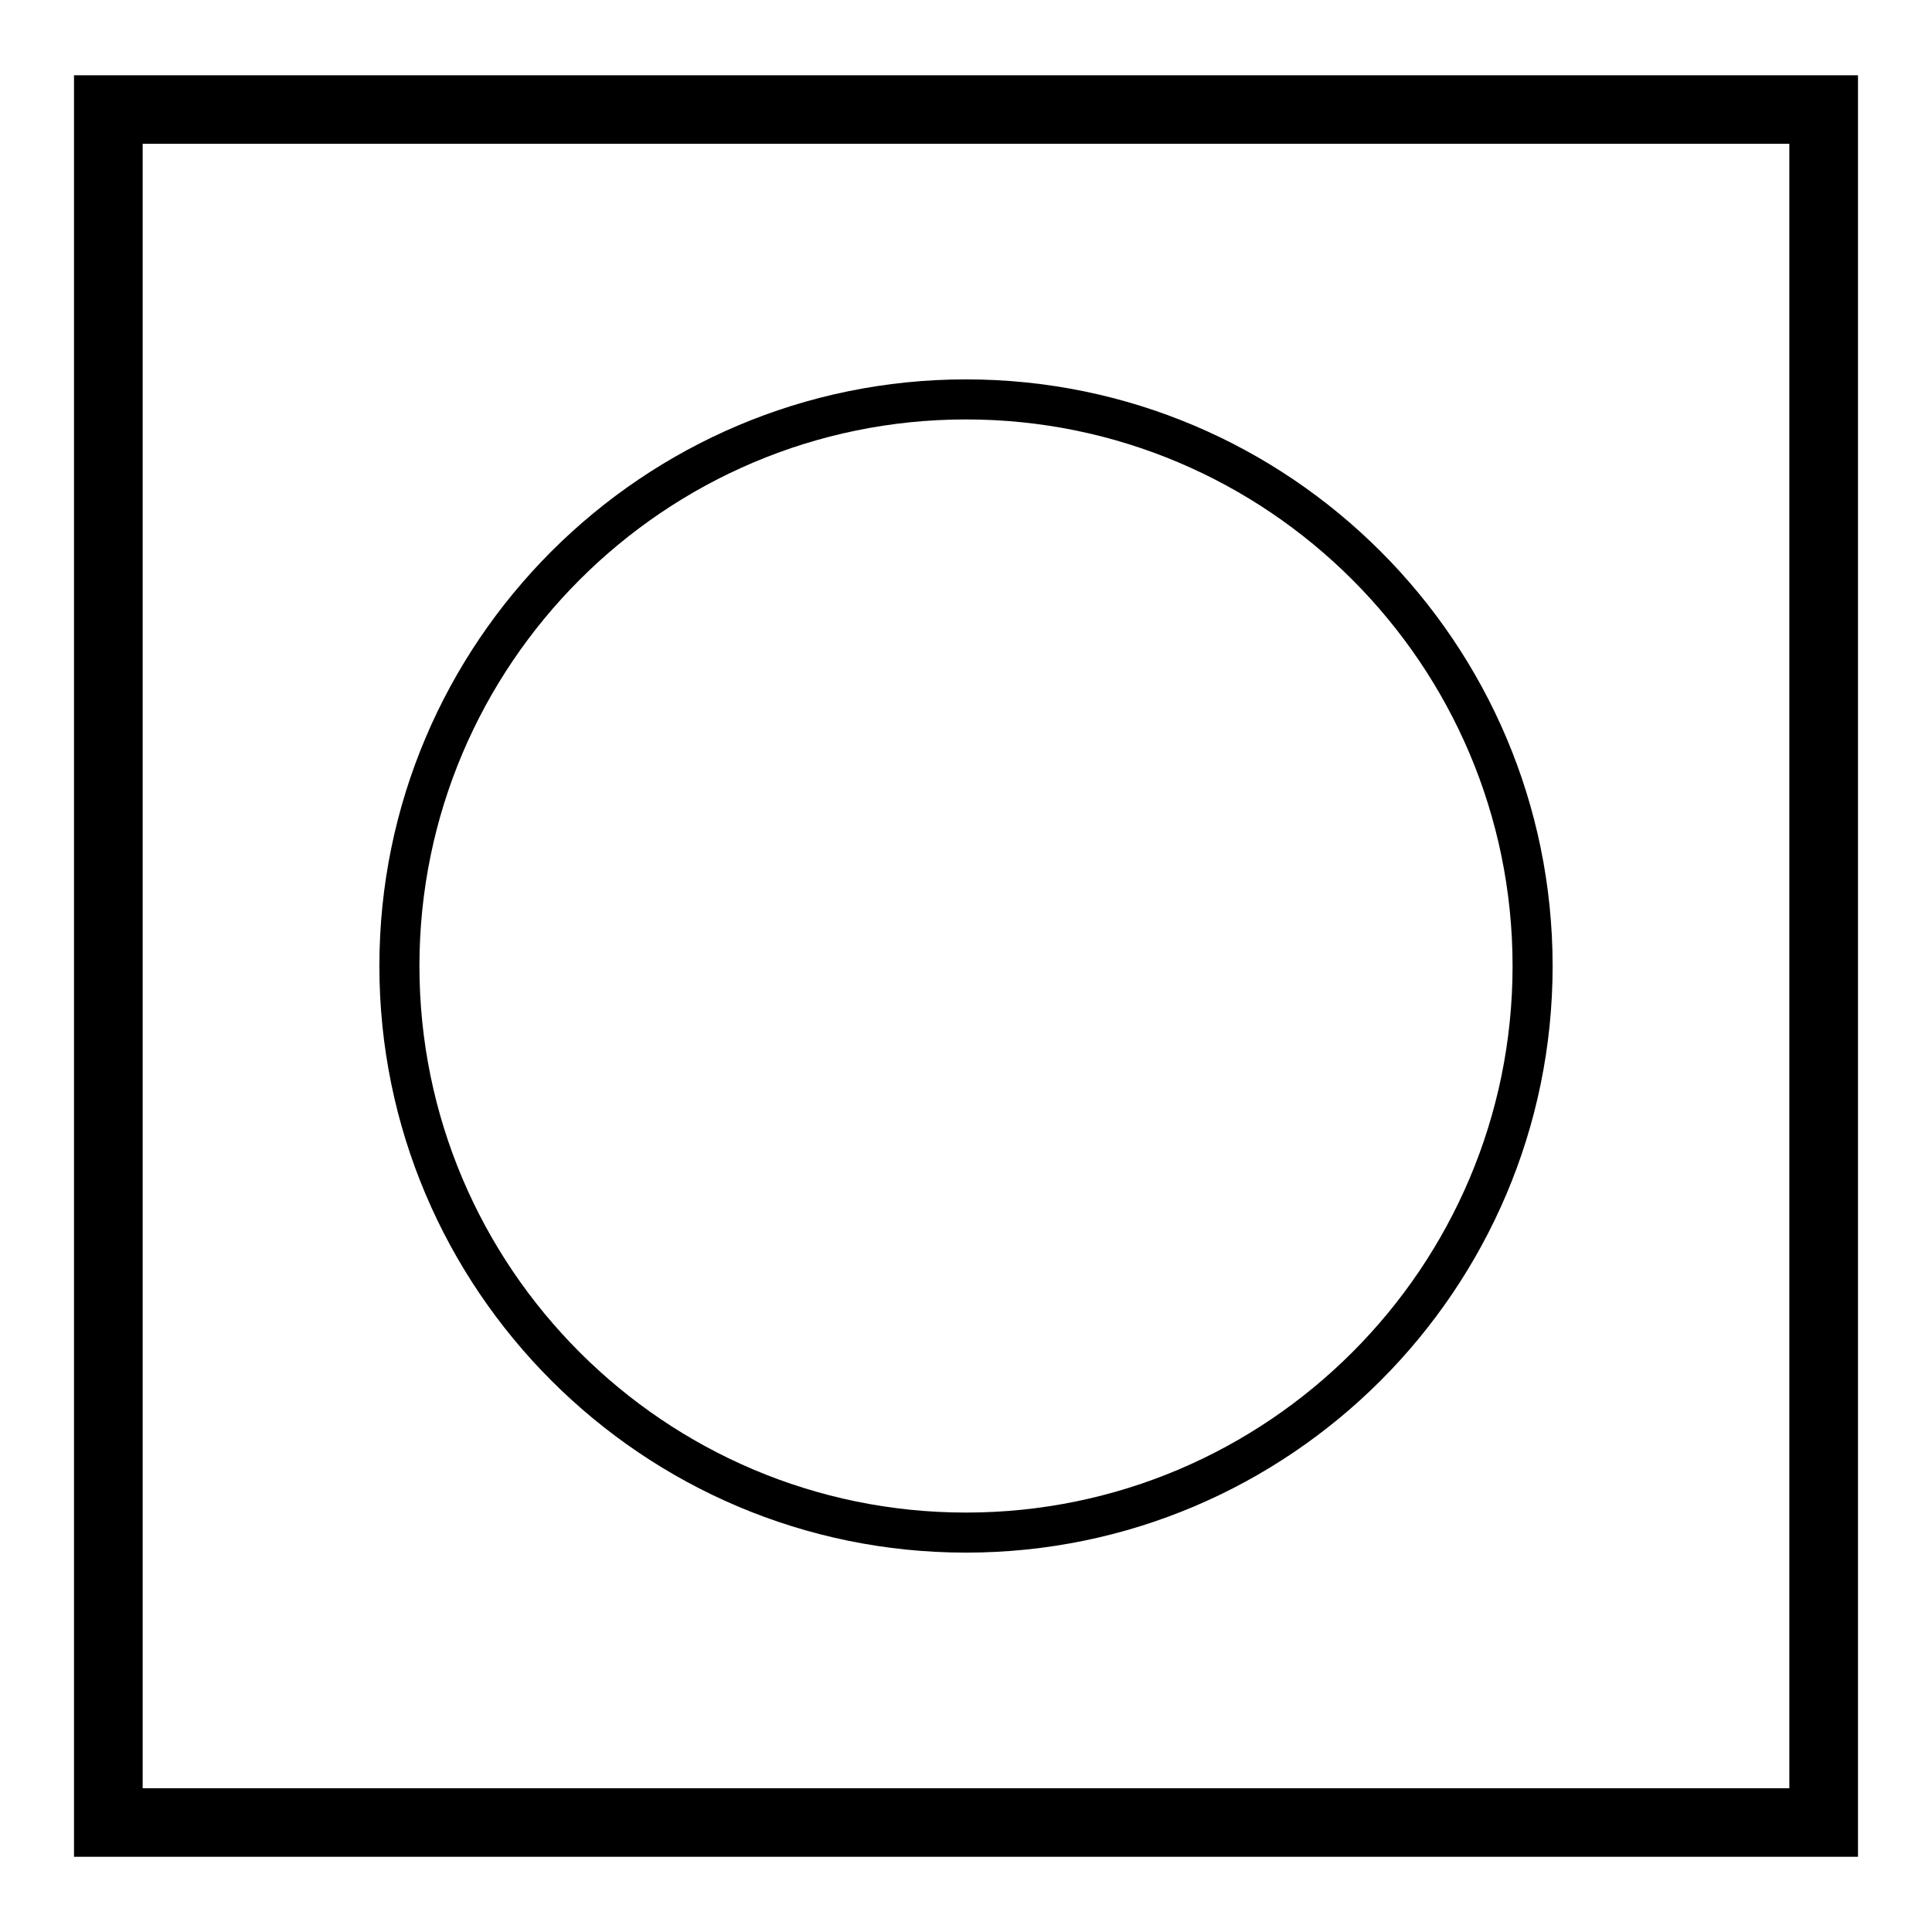<?xml version="1.0" encoding="utf-8"?>
<!-- Generator: Adobe Illustrator 16.0.4, SVG Export Plug-In . SVG Version: 6.00 Build 0)  -->
<!DOCTYPE svg PUBLIC "-//W3C//DTD SVG 1.1//EN" "http://www.w3.org/Graphics/SVG/1.1/DTD/svg11.dtd">
<svg version="1.1" xmlns="http://www.w3.org/2000/svg" xmlns:xlink="http://www.w3.org/1999/xlink" x="0px" y="0px" width="52px"
	 height="52px" viewBox="0 0 52 52" enable-background="new 0 0 52 52" xml:space="preserve">
<g id="Ebene_1" display="none">
	<path id="quellsteine" d="M50.673,49.816c-0.721-21.687-7.795-39.753-17.327-46c-0.255-0.166-0.509-0.28-0.767-0.366
		c-1.22-0.769-3.705-1.295-6.584-1.295c-2.854,0-5.324,0.518-6.555,1.274c-0.25,0.083-0.498,0.194-0.746,0.355
		C9.132,10.003,2.032,28.105,1.317,49.844H3.3c0.688-20.963,7.281-38.379,16.135-44.249c1.227,0.759,3.701,1.28,6.561,1.28
		c2.859,0,5.334-0.521,6.561-1.28c7.922,5.252,14.031,19.752,15.723,37.763c-2.926-6.746-6.678-11.883-10.924-14.664
		c-0.254-0.166-0.508-0.279-0.766-0.365c-1.219-0.77-3.705-1.295-6.584-1.295c-2.854,0-5.324,0.519-6.555,1.273
		c-0.25,0.084-0.498,0.194-0.744,0.354C17.164,32.266,12.453,39.863,9.33,49.843h1.992c2.9-9.149,7.156-16.079,12.123-19.372
		c1.229,0.76,3.702,1.279,6.562,1.279c2.859,0,5.334-0.521,6.562-1.279c4.967,3.293,9.223,10.223,12.123,19.372l0,0h1.983h0.009
		C50.68,49.834,50.675,49.826,50.673,49.816z"/>
	<path id="zirkelsaege" d="M26,2.008C12.771,2.008,2.008,12.771,2.008,26c0,13.229,10.763,23.992,23.992,23.992
		c13.229,0,23.992-10.764,23.992-23.992C49.992,12.771,39.23,2.008,26,2.008z M26,48.008C13.865,48.008,3.992,38.135,3.992,26
		S13.865,3.992,26,3.992c4.676,0,9.012,1.47,12.578,3.965L26.467,24.213c-0.152-0.031-0.309-0.047-0.467-0.047
		c-1.287,0-2.334,1.047-2.334,2.333c0,1.287,1.049,2.334,2.334,2.334c1.287,0,2.334-1.047,2.334-2.334
		c0-0.396-0.107-0.764-0.283-1.091L40.154,9.164c4.799,4.041,7.854,10.086,7.854,16.834C48.008,38.135,38.135,48.008,26,48.008z"/>
	<g id="seilsaegen">
		<g id="seilsaegen_II">
			<g display="inline">
				<path d="M26.045,3.726c6.219,0,11.277,5.06,11.277,11.278c0,6.218-5.059,11.278-11.277,11.278
					c-6.218,0-11.278-5.06-11.278-11.278C14.767,8.786,19.826,3.726,26.045,3.726 M26.045,2.025
					c-7.169,0-12.979,5.812-12.979,12.979s5.81,12.979,12.979,12.979c7.168,0,12.979-5.812,12.979-12.979S33.213,2.025,26.045,2.025
					L26.045,2.025z"/>
			</g>
			<g display="inline">
				<path d="M43.041,37.564c2.98,0,5.406,2.426,5.406,5.406s-2.426,5.405-5.406,5.405s-5.406-2.425-5.406-5.405
					S40.061,37.564,43.041,37.564 M43.041,35.864c-3.926,0-7.107,3.182-7.107,7.106c0,3.926,3.183,7.106,7.107,7.106
					s7.107-3.183,7.107-7.106C50.148,39.046,46.967,35.864,43.041,35.864L43.041,35.864z"/>
			</g>
			<g display="inline">
				<path d="M9.05,37.564c2.98,0,5.406,2.426,5.406,5.406s-2.425,5.405-5.406,5.405c-2.982,0-5.409-2.425-5.409-5.405
					S6.067,37.564,9.05,37.564 M9.05,35.864c-3.926,0-7.109,3.182-7.109,7.106c0,3.926,3.184,7.106,7.109,7.106
					c3.925,0,7.106-3.183,7.106-7.106C16.156,39.046,12.975,35.864,9.05,35.864L9.05,35.864z"/>
			</g>
			
				<line display="inline" fill="none" stroke="#000000" stroke-width="1.701" stroke-miterlimit="10" x1="38.251" y1="15.004" x2="36.706" y2="42.973"/>
			
				<line display="inline" fill="none" stroke="#000000" stroke-width="1.701" stroke-miterlimit="10" x1="13.838" y1="15.004" x2="15.383" y2="42.973"/>
			
				<line display="inline" fill="none" stroke="#000000" stroke-width="1.701" stroke-linejoin="round" stroke-miterlimit="10" x1="37" y1="44.917" x2="43.488" y2="57.124"/>
			
				<line display="inline" fill="none" stroke="#000000" stroke-width="1.701" stroke-linejoin="round" stroke-miterlimit="10" x1="8.429" y1="57.545" x2="14.918" y2="45.339"/>
			<g display="inline">
				<polygon points="23.919,8.254 26.045,4.379 28.171,8.254 				"/>
			</g>
			<g display="inline">
				<path d="M9.048,41.973c-0.553,0-1,0.446-1,1c0,0.551,0.447,1,1,1c0.553,0,1-0.449,1-1C10.048,42.419,9.601,41.973,9.048,41.973
					L9.048,41.973z"/>
			</g>
			<g display="inline">
				<path d="M43.041,41.973c-0.553,0-1,0.446-1,1c0,0.551,0.447,1,1,1s1-0.449,1-1C44.041,42.419,43.594,41.973,43.041,41.973
					L43.041,41.973z"/>
			</g>
			
				<circle display="inline" fill="none" stroke="#000000" stroke-width="1.417" stroke-linejoin="round" stroke-miterlimit="10" cx="26.045" cy="15.004" r="1.5"/>
			
				<line display="inline" fill="none" stroke="#000000" stroke-width="1.701" stroke-linejoin="round" stroke-miterlimit="10" x1="23.71" y1="15.004" x2="28.29" y2="15.004"/>
			
				<line display="inline" fill="none" stroke="#000000" stroke-width="1.701" stroke-linejoin="round" stroke-miterlimit="10" x1="26.001" y1="17.294" x2="26.001" y2="12.714"/>
		</g>
		<g id="seilsaegen_II_Kopie_2">
			<g display="inline">
				<path d="M26,3.705c7.057,0,12.798,5.742,12.798,12.799c0,7.057-5.741,12.799-12.798,12.799c-7.057,0-12.798-5.741-12.798-12.798
					C13.202,9.448,18.943,3.705,26,3.705 M26,2.004c-8.009,0-14.499,6.493-14.499,14.5c0,8.008,6.49,14.5,14.499,14.5
					c8.008,0,14.499-6.492,14.499-14.5C40.499,8.497,34.008,2.004,26,2.004L26,2.004z"/>
			</g>
			<g display="inline">
				<path d="M43.041,37.564c2.98,0,5.406,2.426,5.406,5.406s-2.426,5.405-5.406,5.405s-5.406-2.425-5.406-5.405
					S40.061,37.564,43.041,37.564 M43.041,35.864c-3.926,0-7.107,3.182-7.107,7.106c0,3.926,3.183,7.106,7.107,7.106
					s7.107-3.183,7.107-7.106C50.148,39.046,46.967,35.864,43.041,35.864L43.041,35.864z"/>
			</g>
			<g display="inline">
				<path d="M9.05,37.564c2.98,0,5.406,2.426,5.406,5.406s-2.425,5.405-5.406,5.405c-2.982,0-5.409-2.425-5.409-5.405
					S6.067,37.564,9.05,37.564 M9.05,35.864c-3.926,0-7.109,3.182-7.109,7.106c0,3.926,3.184,7.106,7.109,7.106
					c3.925,0,7.106-3.183,7.106-7.106C16.156,39.046,12.975,35.864,9.05,35.864L9.05,35.864z"/>
			</g>
			
				<line display="inline" fill="none" stroke="#000000" stroke-width="1.701" stroke-linejoin="round" stroke-miterlimit="10" x1="37.068" y1="44.969" x2="43.488" y2="57.124"/>
			
				<line display="inline" fill="none" stroke="#000000" stroke-width="1.701" stroke-linejoin="round" stroke-miterlimit="10" x1="8.429" y1="57.545" x2="14.918" y2="45.266"/>
			<g display="inline">
				<polygon points="23.279,10.046 26.113,5.379 28.948,10.046 				"/>
			</g>
			<g display="inline">
				<path d="M9.048,41.973c-0.553,0-1,0.446-1,1c0,0.551,0.447,1,1,1c0.553,0,1-0.449,1-1C10.048,42.419,9.601,41.973,9.048,41.973
					L9.048,41.973z"/>
			</g>
			<g display="inline">
				<path d="M43.041,41.973c-0.553,0-1,0.446-1,1c0,0.551,0.447,1,1,1s1-0.449,1-1C44.041,42.419,43.594,41.973,43.041,41.973
					L43.041,41.973z"/>
			</g>
			<g display="inline">
				<path d="M26.113,15.004c-0.829,0-1.5,0.671-1.5,1.5c0,0.826,0.671,1.5,1.5,1.5s1.5-0.674,1.5-1.5
					C27.613,15.675,26.941,15.004,26.113,15.004L26.113,15.004z"/>
			</g>
			
				<line display="inline" fill="none" stroke="#000000" stroke-width="1.701" stroke-linejoin="round" stroke-miterlimit="10" x1="23.71" y1="15.004" x2="28.29" y2="15.004"/>
			
				<line display="inline" fill="none" stroke="#000000" stroke-width="1.701" stroke-linejoin="round" stroke-miterlimit="10" x1="26.001" y1="17.294" x2="26.001" y2="12.714"/>
			
				<line display="inline" fill="none" stroke="#000000" stroke-width="1.701" stroke-linejoin="round" stroke-miterlimit="10" x1="12.333" y1="17.125" x2="15.141" y2="41.688"/>
			
				<line display="inline" fill="none" stroke="#000000" stroke-width="1.701" stroke-linejoin="round" stroke-miterlimit="10" x1="39.621" y1="17.678" x2="36.82" y2="42.414"/>
		</g>
		<g id="seilsaegen_II_Kopie_2_Kopie" display="inline">
			<path display="none" d="M9.048,41.973c-0.553,0-1,0.446-1,1c0,0.551,0.447,1,1,1c0.553,0,1-0.449,1-1
				C10.048,42.419,9.601,41.973,9.048,41.973L9.048,41.973z"/>
			<path display="none" d="M43.041,41.973c-0.553,0-1,0.446-1,1c0,0.551,0.447,1,1,1s1-0.449,1-1
				C44.041,42.419,43.594,41.973,43.041,41.973L43.041,41.973z"/>
			
				<line display="none" fill="none" stroke="#000000" stroke-width="1.701" stroke-linejoin="round" stroke-miterlimit="10" x1="23.71" y1="15.004" x2="28.29" y2="15.004"/>
			<polygon points="21.96,19.046 30.129,19.046 26.045,11.417 			"/>
			<path d="M50.148,42.973c0-3.927-3.183-7.107-7.107-7.107c-1.873,0-3.57,0.729-4.84,1.912l2.265-20.002
				c0,0,0.033-0.842,0.033-1.27c0-8.007-6.491-14.5-14.499-14.5c-8.009,0-14.499,6.493-14.499,14.5c0,0.24,0.024,0.475,0.036,0.712
				l2.295,20.508c-1.263-1.151-2.938-1.859-4.782-1.859c-3.926,0-7.109,3.182-7.109,7.107c0,3.924,3.184,7.105,7.109,7.105
				c0.931,0,1.817-0.184,2.632-0.51l-4.005,7.578l1.504,0.795l6.452-12.299c0.335-0.824,0.524-1.727,0.524-2.672
				c0-0.572-2.1-18.254-2.1-18.254c2.615,3.795,6.986,6.287,11.944,6.287c4.976,0,9.36-2.508,11.974-6.326
				c0,0-2.039,17.93-2.039,18.295c0,0.834,0.15,1.633,0.416,2.377l6.387,12.172l1.505-0.795l-3.769-7.135
				c0.797,0.311,1.66,0.486,2.567,0.486C46.967,50.078,50.148,46.896,50.148,42.973z M3.641,42.973c0-2.981,2.426-5.406,5.409-5.406
				c2.512,0,4.623,1.725,5.227,4.051l0.019,0.168l0.023-0.003c0.086,0.384,0.136,0.78,0.136,1.19c0,2.979-2.425,5.404-5.406,5.404
				C6.067,48.377,3.641,45.952,3.641,42.973z M26,29.303c-7.057,0-12.798-5.741-12.798-12.798c0-7.057,5.741-12.8,12.798-12.8
				c7.057,0,12.798,5.742,12.798,12.799C38.798,23.561,33.057,29.303,26,29.303z M38.003,44.916
				c-0.233-0.604-0.368-1.258-0.368-1.943c0-0.156,0.012-0.311,0.023-0.464l0.007,0.001l0.046-0.404
				c0.417-2.569,2.645-4.539,5.33-4.539c2.98,0,5.406,2.425,5.406,5.406c0,2.979-2.426,5.404-5.406,5.404
				c-1.84,0-3.466-0.926-4.443-2.333L38.003,44.916z"/>
			<circle cx="26.113" cy="16.504" r="1.5"/>
			
				<line display="none" fill="none" stroke="#000000" stroke-width="1.701" stroke-linejoin="round" stroke-miterlimit="10" x1="26.001" y1="17.294" x2="26.001" y2="12.714"/>
		</g>
		<g>
			<path display="inline" d="M50.148,42.973c0-3.927-3.183-7.107-7.107-7.107c-2.064,0-3.919,0.886-5.218,2.293l1.198-23.11
				c0-0.014,0.002-0.028,0.002-0.042c0-7.167-5.812-12.979-12.979-12.979c-7.169,0-12.979,5.812-12.979,12.979
				c0,0.014,1.199,23.151,1.199,23.151c-1.298-1.405-3.151-2.291-5.215-2.291c-3.926,0-7.109,3.182-7.109,7.106
				c0,3.926,3.184,7.106,7.109,7.106c0.942,0,1.839-0.188,2.662-0.521l-4.034,7.588l1.502,0.799l6.43-12.237
				c0.352-0.843,0.547-1.767,0.547-2.735c0-0.015-0.002-0.027-0.002-0.043l-1.083-21.016c2.298,3.643,6.347,6.07,10.974,6.07
				c4.625,0,8.676-2.426,10.975-6.069l-1.084,21.017c0,0.014-0.002,0.027-0.002,0.043c0,0.808,0.143,1.58,0.391,2.306l0.354,0.842
				c0.065,0.135,0.137,0.269,0.211,0.397l5.852,11.006l1.502-0.799l-3.797-7.144c0.805,0.317,1.68,0.497,2.598,0.497
				C46.967,50.078,50.148,46.896,50.148,42.973z M3.641,42.973c0-2.981,2.426-5.406,5.409-5.406c2.98,0,5.406,2.425,5.406,5.406
				c0,2.979-2.425,5.404-5.406,5.404C6.067,48.377,3.641,45.952,3.641,42.973z M26.045,26.283c-6.219,0-11.278-5.06-11.278-11.278
				c0-6.218,5.059-11.279,11.278-11.279s11.277,5.06,11.277,11.278C37.322,21.222,32.264,26.283,26.045,26.283z M38.193,45.352
				c-0.354-0.719-0.56-1.524-0.56-2.379c0-2.981,2.425-5.406,5.406-5.406s5.405,2.425,5.405,5.406c0,2.979-2.424,5.404-5.405,5.404
				c-1.998,0-3.741-1.092-4.677-2.706L38.193,45.352z"/>
			<polygon display="inline" points="26.045,4.379 23.919,8.254 28.171,8.254 			"/>
			<circle display="inline" cx="9.048" cy="42.973" r="1"/>
			<circle display="inline" cx="43.041" cy="42.973" r="1"/>
			<path display="inline" d="M26.045,12.796c-1.218,0-2.208,0.991-2.208,2.208c0,1.217,0.991,2.208,2.208,2.208
				s2.209-0.991,2.209-2.208C28.254,13.787,27.264,12.796,26.045,12.796z M26.045,15.796c-0.437,0-0.792-0.355-0.792-0.792
				s0.355-0.792,0.792-0.792s0.791,0.355,0.791,0.792S26.481,15.796,26.045,15.796z"/>
		</g>
	</g>
	<g id="betonpressen_II" display="inline">
		<g id="Ebene_2_Kopie" display="none">
			<path display="inline" d="M50.008,49.975H1.992V2.026h48.016V49.975z M3.84,48.131h44.32V3.87H3.84V48.131z"/>
			<g display="inline">
				<path d="M26,21.938c2.243,0,4.062,1.819,4.062,4.062S28.243,30.062,26,30.062S21.938,28.243,21.938,26S23.757,21.938,26,21.938
					 M26,20.237c-3.178,0-5.763,2.585-5.763,5.763s2.585,5.764,5.763,5.764s5.764-2.586,5.764-5.764S29.178,20.237,26,20.237
					L26,20.237z"/>
			</g>
			
				<line display="inline" fill="none" stroke="#000000" stroke-width="1.701" stroke-miterlimit="10" x1="52.018" y1="2.983" x2="-0.017" y2="55.018"/>
			
				<line display="inline" fill="none" stroke="#000000" stroke-width="1.701" stroke-miterlimit="10" x1="52.018" y1="-3.017" x2="-0.017" y2="49.018"/>
		</g>
		<g>
			<path display="none" fill="none" d="M21.132,29.071L3.84,46.363v1.768h1.827l17.262-17.263
				C22.205,30.41,21.591,29.796,21.132,29.071z"/>
			<path display="none" fill="none" d="M31.764,26c0,3.178-2.586,5.764-5.764,5.764c-0.478,0-0.94-0.065-1.385-0.176L8.073,48.131
				H48.16V8.043L31.588,24.615C31.698,25.06,31.764,25.522,31.764,26z"/>
			<path display="none" fill="none" d="M20.237,26c0-3.178,2.585-5.763,5.763-5.763c0.478,0,0.94,0.065,1.385,0.175L43.928,3.87
				H3.84v40.087l16.573-16.572C20.302,26.94,20.237,26.478,20.237,26z"/>
			<path display="none" fill="none" d="M24.183,29.615l5.433-5.433c-0.393-0.777-1.021-1.405-1.797-1.797l-5.433,5.433
				C22.777,28.595,23.406,29.223,24.183,29.615z"/>
			<path display="none" fill="none" d="M30.047,26.157l-3.89,3.89C28.272,29.965,29.965,28.272,30.047,26.157z"/>
			<path display="none" fill="none" d="M21.954,25.844l3.89-3.89C23.728,22.036,22.036,23.728,21.954,25.844z"/>
			<path display="none" fill="none" d="M46.334,3.87L29.071,21.132c0.725,0.458,1.339,1.072,1.797,1.796L48.16,5.637V3.87H46.334z"
				/>
			<polygon display="none" points="48.16,3.87 48.16,5.637 50.008,3.79 50.008,2.026 48.178,2.026 46.334,3.87 			"/>
			<polygon display="none" points="3.84,48.131 3.84,46.363 1.992,48.211 1.992,49.975 3.823,49.975 5.667,48.131 			"/>
			<polygon points="48.16,48.131 8.073,48.131 6.229,49.975 50.008,49.975 50.008,6.196 48.16,8.043 			"/>
			<polygon points="3.84,3.87 43.928,3.87 45.771,2.026 1.992,2.026 1.992,45.805 3.84,43.957 			"/>
			<path display="none" d="M29.615,24.183l1.253-1.254c-0.458-0.724-1.072-1.338-1.797-1.796l-1.253,1.253
				C28.595,22.777,29.223,23.406,29.615,24.183z"/>
			<path d="M25.844,21.954l1.541-1.541c-0.444-0.11-0.907-0.175-1.385-0.175c-3.178,0-5.763,2.585-5.763,5.763
				c0,0.478,0.065,0.94,0.175,1.385l1.541-1.541C22.036,23.728,23.728,22.036,25.844,21.954z"/>
			<path d="M26.157,30.047l-1.542,1.541c0.444,0.11,0.907,0.176,1.385,0.176c3.178,0,5.764-2.586,5.764-5.764
				c0-0.478-0.065-0.94-0.176-1.385l-1.541,1.542C29.965,28.272,28.272,29.965,26.157,30.047z"/>
			<path display="none" d="M22.386,27.818l-1.253,1.253c0.458,0.725,1.072,1.339,1.796,1.797l1.254-1.253
				C23.406,29.223,22.777,28.595,22.386,27.818z"/>
			<polygon display="none" points="51.416,2.381 50.008,3.79 50.008,6.196 52.619,3.584 			"/>
			<path display="none" d="M26,30.062c0.054,0,0.104-0.014,0.157-0.016l3.89-3.89c0.002-0.053,0.016-0.103,0.016-0.157
				c0-0.657-0.171-1.269-0.447-1.817l-5.433,5.433C24.731,29.892,25.343,30.062,26,30.062z"/>
			<polygon display="none" points="-0.619,54.416 0.584,55.619 6.229,49.975 3.823,49.975 			"/>
			<path d="M31.588,24.615L48.16,8.043V5.637L30.868,22.929C31.193,23.442,31.438,24.01,31.588,24.615z"/>
			<path d="M22.929,30.868L5.667,48.131h2.406l16.542-16.543C24.01,31.438,23.442,31.193,22.929,30.868z"/>
			<polygon points="48.16,5.637 48.16,8.043 50.008,6.196 50.008,3.79 			"/>
			<polygon points="5.667,48.131 3.823,49.975 6.229,49.975 8.073,48.131 			"/>
			<path d="M26,30.062c-0.657,0-1.269-0.171-1.817-0.447l-1.254,1.253c0.514,0.325,1.081,0.57,1.687,0.72l1.542-1.541
				C26.104,30.049,26.054,30.062,26,30.062z"/>
			<path d="M30.062,26c0,0.054-0.014,0.104-0.016,0.157l1.541-1.542c-0.149-0.605-0.395-1.173-0.72-1.687l-1.253,1.254
				C29.892,24.731,30.062,25.343,30.062,26z"/>
			<path display="none" d="M21.938,26c0,0.657,0.171,1.269,0.448,1.818l5.433-5.433c-0.55-0.277-1.161-0.448-1.818-0.448
				c-0.054,0-0.104,0.014-0.156,0.016l-3.89,3.89C21.952,25.896,21.938,25.946,21.938,26z"/>
			<polygon display="none" points="52.619,-2.416 51.416,-3.619 45.771,2.026 48.178,2.026 			"/>
			<path d="M20.413,27.385L3.84,43.957v2.406l17.292-17.292C20.807,28.558,20.562,27.99,20.413,27.385z"/>
			<path d="M29.071,21.132L46.334,3.87h-2.406L27.385,20.413C27.99,20.562,28.558,20.807,29.071,21.132z"/>
			<polygon display="none" points="-0.619,48.416 0.584,49.619 1.992,48.211 1.992,45.805 			"/>
			<polygon points="46.334,3.87 48.178,2.026 45.771,2.026 43.928,3.87 			"/>
			<polygon points="3.84,43.957 1.992,45.805 1.992,48.211 3.84,46.363 			"/>
			<path d="M25.844,21.954c0.053-0.002,0.103-0.016,0.156-0.016c0.657,0,1.269,0.171,1.818,0.448l1.253-1.253
				c-0.514-0.325-1.081-0.57-1.687-0.72L25.844,21.954z"/>
			<path d="M21.938,26c0-0.054,0.014-0.104,0.016-0.156l-1.541,1.541c0.15,0.605,0.395,1.173,0.72,1.687l1.253-1.253
				C22.109,27.269,21.938,26.657,21.938,26z"/>
		</g>
		<g display="none">
			<polygon display="inline" points="48.16,48.131 7.072,48.131 5.229,49.975 50.008,49.975 50.008,5.195 48.16,7.043 			"/>
			<polygon display="inline" points="3.84,3.87 44.928,3.87 46.771,2.026 1.992,2.026 1.992,46.805 3.84,44.957 			"/>
			<path display="inline" d="M22.788,26c0-1.771,1.441-3.212,3.212-3.212c0.003,0,0.005,0.001,0.008,0.001l1.455-1.455
				c-0.465-0.146-0.949-0.248-1.463-0.248c-2.709,0-4.913,2.204-4.913,4.913c0,0.513,0.101,0.998,0.248,1.463l1.455-1.455
				C22.789,26.005,22.788,26.003,22.788,26z"/>
			<path display="inline" d="M29.212,26c0,1.771-1.44,3.212-3.212,3.212c-0.003,0-0.005-0.001-0.008-0.001l-1.455,1.455
				c0.465,0.146,0.95,0.247,1.462,0.247c2.709,0,4.913-2.204,4.913-4.913c0-0.513-0.102-0.998-0.247-1.462l-1.455,1.455
				C29.211,25.995,29.212,25.997,29.212,26z"/>
			<path display="inline" d="M30.666,24.538L48.16,7.043V4.637L29.833,22.964C30.202,23.429,30.482,23.958,30.666,24.538z"/>
			<path display="inline" d="M22.964,29.833L4.666,48.131h2.406l17.465-17.465C23.958,30.482,23.429,30.202,22.964,29.833z"/>
			<polygon display="inline" points="48.16,4.637 48.16,7.043 50.008,5.195 50.008,2.789 			"/>
			<polygon display="inline" points="4.666,48.131 2.822,49.975 5.229,49.975 7.072,48.131 			"/>
			<path display="inline" d="M29.211,25.992l1.455-1.455c-0.184-0.58-0.464-1.108-0.833-1.574l-1.202,1.203
				C28.993,24.685,29.209,25.313,29.211,25.992z"/>
			<path display="inline" d="M24.167,28.631l-1.203,1.202c0.465,0.369,0.994,0.649,1.574,0.833l1.455-1.455
				C25.313,29.209,24.685,28.993,24.167,28.631z"/>
			<path display="inline" d="M21.334,27.463L3.84,44.957v2.406l18.327-18.327C21.798,28.57,21.517,28.042,21.334,27.463z"/>
			<path display="inline" d="M29.036,22.167L47.334,3.87h-2.406L27.463,21.334C28.042,21.517,28.57,21.798,29.036,22.167z"/>
			<polygon display="inline" points="3.84,44.957 1.992,46.805 1.992,49.211 3.84,47.363 			"/>
			<polygon display="inline" points="47.334,3.87 49.178,2.026 46.771,2.026 44.928,3.87 			"/>
			<path display="inline" d="M26.008,22.789c0.68,0.001,1.307,0.218,1.826,0.581l1.202-1.203c-0.466-0.369-0.994-0.65-1.573-0.833
				L26.008,22.789z"/>
			<path display="inline" d="M22.789,26.008l-1.455,1.455c0.182,0.579,0.463,1.107,0.833,1.573l1.203-1.202
				C23.007,27.314,22.791,26.688,22.789,26.008z"/>
		</g>
	</g>
	<path id="betonpressen" d="M1.992,2.026v47.949h48.016V2.026H1.992z M3.84,3.87h34.672l1.08,2.162l-4.293,3.303l1.781,4.327
		l-2.529,2.531l-5.197,1.559l-1.367,3.611c-0.606-0.274-1.274-0.436-1.983-0.436c-2.676,0-4.852,2.176-4.852,4.85
		c0,0.028,0.008,0.054,0.008,0.083h-0.004l0.76,7.753l-6.436,1.447l-1.355,5.075l-7.641,2.888v5.104H3.84V3.87L3.84,3.87z
		 M22.854,25.758c0.01-1.729,1.416-3.131,3.146-3.131c1.738,0,3.15,1.413,3.15,3.149c0,1.738-1.412,3.151-3.15,3.151
		c-1.516,0-2.785-1.077-3.082-2.509L22.854,25.758z M48.16,48.131H8.184v-3.932l7.357-2.779l1.312-4.924l6.898-1.553l-0.51-5.183
		c0.785,0.544,1.732,0.865,2.756,0.865c2.676,0,4.853-2.176,4.853-4.85c0-1.337-0.545-2.549-1.423-3.427l1.218-3.211l4.805-1.441
		l3.635-3.635l-1.719-4.174l4.373-3.364L40.412,3.87h7.748V48.131L48.16,48.131z"/>
	<path id="fugenschneiden" d="M1.992,2.026v47.949h48.016V2.026H1.992z M48.16,11.119H12.158V3.87H48.16V11.119z M10.176,3.87v7.249
		H3.842V3.87H10.176z M3.84,48.131V13.104h6.334v35.027H3.84z M12.158,48.131V13.104H48.16v35.027H12.158z"/>
	<path id="wandsaegen_1_" d="M21.367,49.975v-25.26h9.266v25.26h19.375V2.025H1.992v47.95H21.367L21.367,49.975z M3.84,3.869h44.32
		v44.262H32.617V22.732H19.383V48.13H3.84V3.869z"/>
	<g id="kernbohren">
		<path display="inline" d="M26,38.582c-7.061,0-12.805-5.744-12.805-12.804c0-7.062,5.744-12.806,12.805-12.806
			c7.061,0,12.805,5.744,12.805,12.806C38.805,32.838,33.061,38.582,26,38.582z M26,14.958c-5.967,0-10.82,4.854-10.82,10.82
			c0,5.966,4.854,10.82,10.82,10.82s10.82-4.854,10.82-10.82C36.82,19.812,31.967,14.958,26,14.958z"/>
		<path display="inline" d="M50.008,49.975H1.992V2.026h48.016V49.975z M3.84,48.131h44.32V3.87H3.84V48.131z"/>
	</g>
</g>
<g id="bg">
	<path d="M50.008,49.975H1.992V2.026h48.016V49.975z M3.84,48.131h44.32V3.87H3.84V48.131z"/>
</g>
<g id="seilbohren" display="none">
	<path d="M50.008,49.975H1.992V2.026h48.016V49.975z M3.84,48.131h44.32V3.87H3.84V48.131z"/>
	<path d="M45.375,32.899c0,0-38.49-0.031-38.658-0.031c-1.65,0-2.994-1.342-2.994-2.992s1.343-2.993,2.994-2.993
		c0.139,0,38.496-0.031,38.575-0.031c2.592,0,4.693-2.102,4.693-4.694c0-2.532-2.009-4.581-4.517-4.675L6.531,17.415v0
		C4.977,17.31,3.74,16.023,3.74,14.442c0-1.65,1.343-2.992,2.994-2.992c0.118,0,38.688-0.031,38.688-0.031
		c2.522-0.079,4.546-2.137,4.546-4.678c0-2.593-2.101-4.694-4.692-4.694C45.244,2.047,2,2.071,2,2.071v1.701l43.344-0.016V3.754
		c1.617,0.038,2.923,1.359,2.923,2.986c0,1.65-1.342,2.992-2.991,2.992c-0.117,0-38.729,0.036-38.729,0.036
		c-2.504,0.1-4.508,2.146-4.508,4.674c0,2.593,2.102,4.694,4.694,4.694c0.088,0,38.46,0.028,38.559,0.028
		c1.65,0,2.992,1.343,2.992,2.993c0,1.606-1.273,2.91-2.862,2.98v-0.004L6.484,25.205c-2.482,0.124-4.462,2.158-4.462,4.671
		c0,2.518,1.988,4.556,4.478,4.672c0,0,38.7,0.044,38.792,0.044c1.65,0,2.992,1.342,2.992,2.992s-1.342,2.993-2.992,2.993
		c-0.155,0-38.693,0.036-38.778,0.041H6.5v0.001c-2.466,0.141-4.428,2.165-4.428,4.668c0,2.469,1.914,4.471,4.334,4.657v0.016H50
		v-1.701H6.562c-1.554-0.106-2.79-1.391-2.79-2.972c0-1.564,1.21-2.838,2.742-2.968l38.86-0.05c2.554-0.045,4.61-2.121,4.61-4.686
		C49.985,35.021,47.929,32.944,45.375,32.899z"/>
	<path display="inline" d="M38.109,30.318c0,0-24.056-0.021-24.162-0.021c-1.031,0-1.871-0.84-1.871-1.874
		c0-1.032,0.839-1.874,1.871-1.874c0.087,0,24.061-0.02,24.11-0.02c1.619,0,2.933-1.316,2.933-2.938
		c0-1.585-1.255-2.868-2.822-2.927l-24.336-0.042l0,0c-0.972-0.066-1.745-0.872-1.745-1.861c0-1.034,0.84-1.874,1.872-1.874
		c0.074,0,24.18-0.02,24.18-0.02c1.576-0.049,2.841-1.337,2.841-2.93c0-1.624-1.312-2.938-2.932-2.938
		C38.027,11,11,11.016,11,11.016v1.064l27.09-0.009v-0.002c1.011,0.024,1.827,0.851,1.827,1.87c0,1.034-0.84,1.874-1.869,1.874
		c-0.074,0-24.206,0.022-24.206,0.022c-1.565,0.062-2.817,1.345-2.817,2.927c0,1.623,1.313,2.938,2.934,2.938
		c0.055,0,24.038,0.018,24.099,0.018c1.031,0,1.869,0.841,1.869,1.874c0,1.005-0.795,1.822-1.788,1.866v-0.003L13.803,25.5
		c-1.551,0.077-2.789,1.352-2.789,2.924c0,1.577,1.243,2.854,2.798,2.925c0,0,24.188,0.029,24.245,0.029
		c1.031,0,1.869,0.84,1.869,1.872c0,1.034-0.838,1.875-1.869,1.875c-0.098,0-24.183,0.022-24.236,0.025h-0.009v0.001
		c-1.541,0.088-2.768,1.355-2.768,2.922c0,1.546,1.195,2.799,2.709,2.916V41H41v-1.065H13.852c-0.971-0.066-1.744-0.871-1.744-1.861
		c0-0.979,0.757-1.776,1.714-1.856l24.288-0.033c1.596-0.027,2.881-1.326,2.881-2.934C40.99,31.646,39.705,30.347,38.109,30.318z"/>
</g>
<g id="kernbohren_1_">
	<path id="kernbohren_2_" d="M26,41.789c-8.706,0-15.789-7.083-15.789-15.789S17.294,10.211,26,10.211S41.789,17.294,41.789,26
		S34.706,41.789,26,41.789z M26,11.289c-8.112,0-14.711,6.6-14.711,14.711c0,8.112,6.6,14.711,14.711,14.711
		c8.112,0,14.711-6.599,14.711-14.711C40.711,17.888,34.112,11.289,26,11.289z"/>
</g>
<g id="fugenschneiden_1_" display="none">
	<polygon display="inline" points="41,16.483 41,15.406 26.539,15.406 26.539,10.917 25.461,10.917 25.461,15.406 11,15.406 
		11,16.483 25.461,16.483 25.461,25.462 11,25.462 11,26.54 25.461,26.54 25.461,35.518 11,35.518 11,36.596 25.461,36.596 
		25.461,40.917 26.539,40.917 26.539,36.596 41,36.596 41,35.518 26.539,35.518 26.539,26.54 41,26.54 41,25.462 26.539,25.462 
		26.539,16.483 	"/>
</g>
<g id="quellsteine_1_" display="none">
	<path id="quellsteine_2_" display="inline" d="M40.994,40.981c-0.438-13.643-4.737-25.008-10.53-28.937
		c-0.153-0.104-0.311-0.176-0.466-0.229C29.257,11.331,27.746,11,25.997,11c-1.735,0-3.236,0.326-3.984,0.801
		c-0.151,0.052-0.302,0.122-0.453,0.224C15.749,15.937,11.436,27.324,11,41h1.205c0.418-13.188,4.425-24.144,9.805-27.836
		c0.746,0.477,2.25,0.805,3.988,0.805c1.737,0,3.241-0.329,3.985-0.805c4.814,3.303,8.527,12.426,9.556,23.754
		c-1.778-4.244-4.059-7.476-6.639-9.225c-0.155-0.104-0.31-0.176-0.466-0.229c-0.739-0.483-2.252-0.814-3.999-0.814
		c-1.735,0-3.236,0.324-3.985,0.801c-0.151,0.054-0.302,0.122-0.451,0.224c-3.369,2.267-6.232,7.045-8.13,13.325h1.211
		c1.763-5.758,4.349-10.115,7.366-12.187c0.747,0.477,2.251,0.804,3.989,0.804c1.737,0,3.24-0.327,3.988-0.804
		c3.017,2.071,5.603,6.429,7.364,12.187l0,0h1.207H41C40.998,40.993,40.995,40.987,40.994,40.981z"/>
</g>
<g id="zirkelsäge" display="none">
	<path id="zirkelsaege_1_" display="inline" d="M26,11c-8.271,0-15,6.729-15,15c0,8.271,6.729,15,15,15c8.271,0,15-6.729,15-15
		C41,17.729,34.272,11,26,11z M26,39.76c-7.587,0-13.76-6.173-13.76-13.76S18.413,12.241,26,12.241c2.923,0,5.634,0.919,7.864,2.479
		l-7.572,10.164c-0.095-0.02-0.193-0.029-0.292-0.029c-0.805,0-1.459,0.655-1.459,1.459c0,0.806,0.656,1.459,1.459,1.459
		c0.805,0,1.46-0.653,1.46-1.459c0-0.248-0.067-0.479-0.178-0.683l7.567-10.156c3,2.527,4.91,6.306,4.91,10.524
		C39.76,33.587,33.587,39.76,26,39.76z"/>
</g>
<g id="betonpressen_1_" display="none">
	<path display="inline" d="M29.456,10.604c-0.354-0.08-0.715-0.139-1.078-0.194v31.18c0.363-0.055,0.724-0.114,1.078-0.193
		C36.504,39.814,41.789,33.518,41.789,26S36.504,12.186,29.456,10.604z M29.456,40.284V11.716C35.903,13.276,40.711,19.08,40.711,26
		S35.903,38.724,29.456,40.284z"/>
	<path display="inline" d="M10.211,26c0,7.518,5.286,13.814,12.333,15.396c0.354,0.079,0.714,0.139,1.077,0.193V10.41
		c-0.363,0.055-0.723,0.115-1.077,0.194C15.497,12.186,10.211,18.482,10.211,26z M22.544,40.284
		C16.097,38.724,11.289,32.92,11.289,26s4.809-12.724,11.256-14.285V40.284z"/>
	<rect x="23.125" y="14.562" fill="none" stroke="#000000" stroke-miterlimit="10" width="5.812" height="2.562"/>
	<rect x="23.062" y="34.906" fill="none" stroke="#000000" stroke-miterlimit="10" width="5.812" height="2.562"/>
</g>
<g id="wandsaegen" display="none">
	<path display="inline" d="M39.01,39.01H12.99V12.99h26.02V39.01z M14.01,37.99h23.98V14.01H14.01V37.99z"/>
</g>
</svg>
